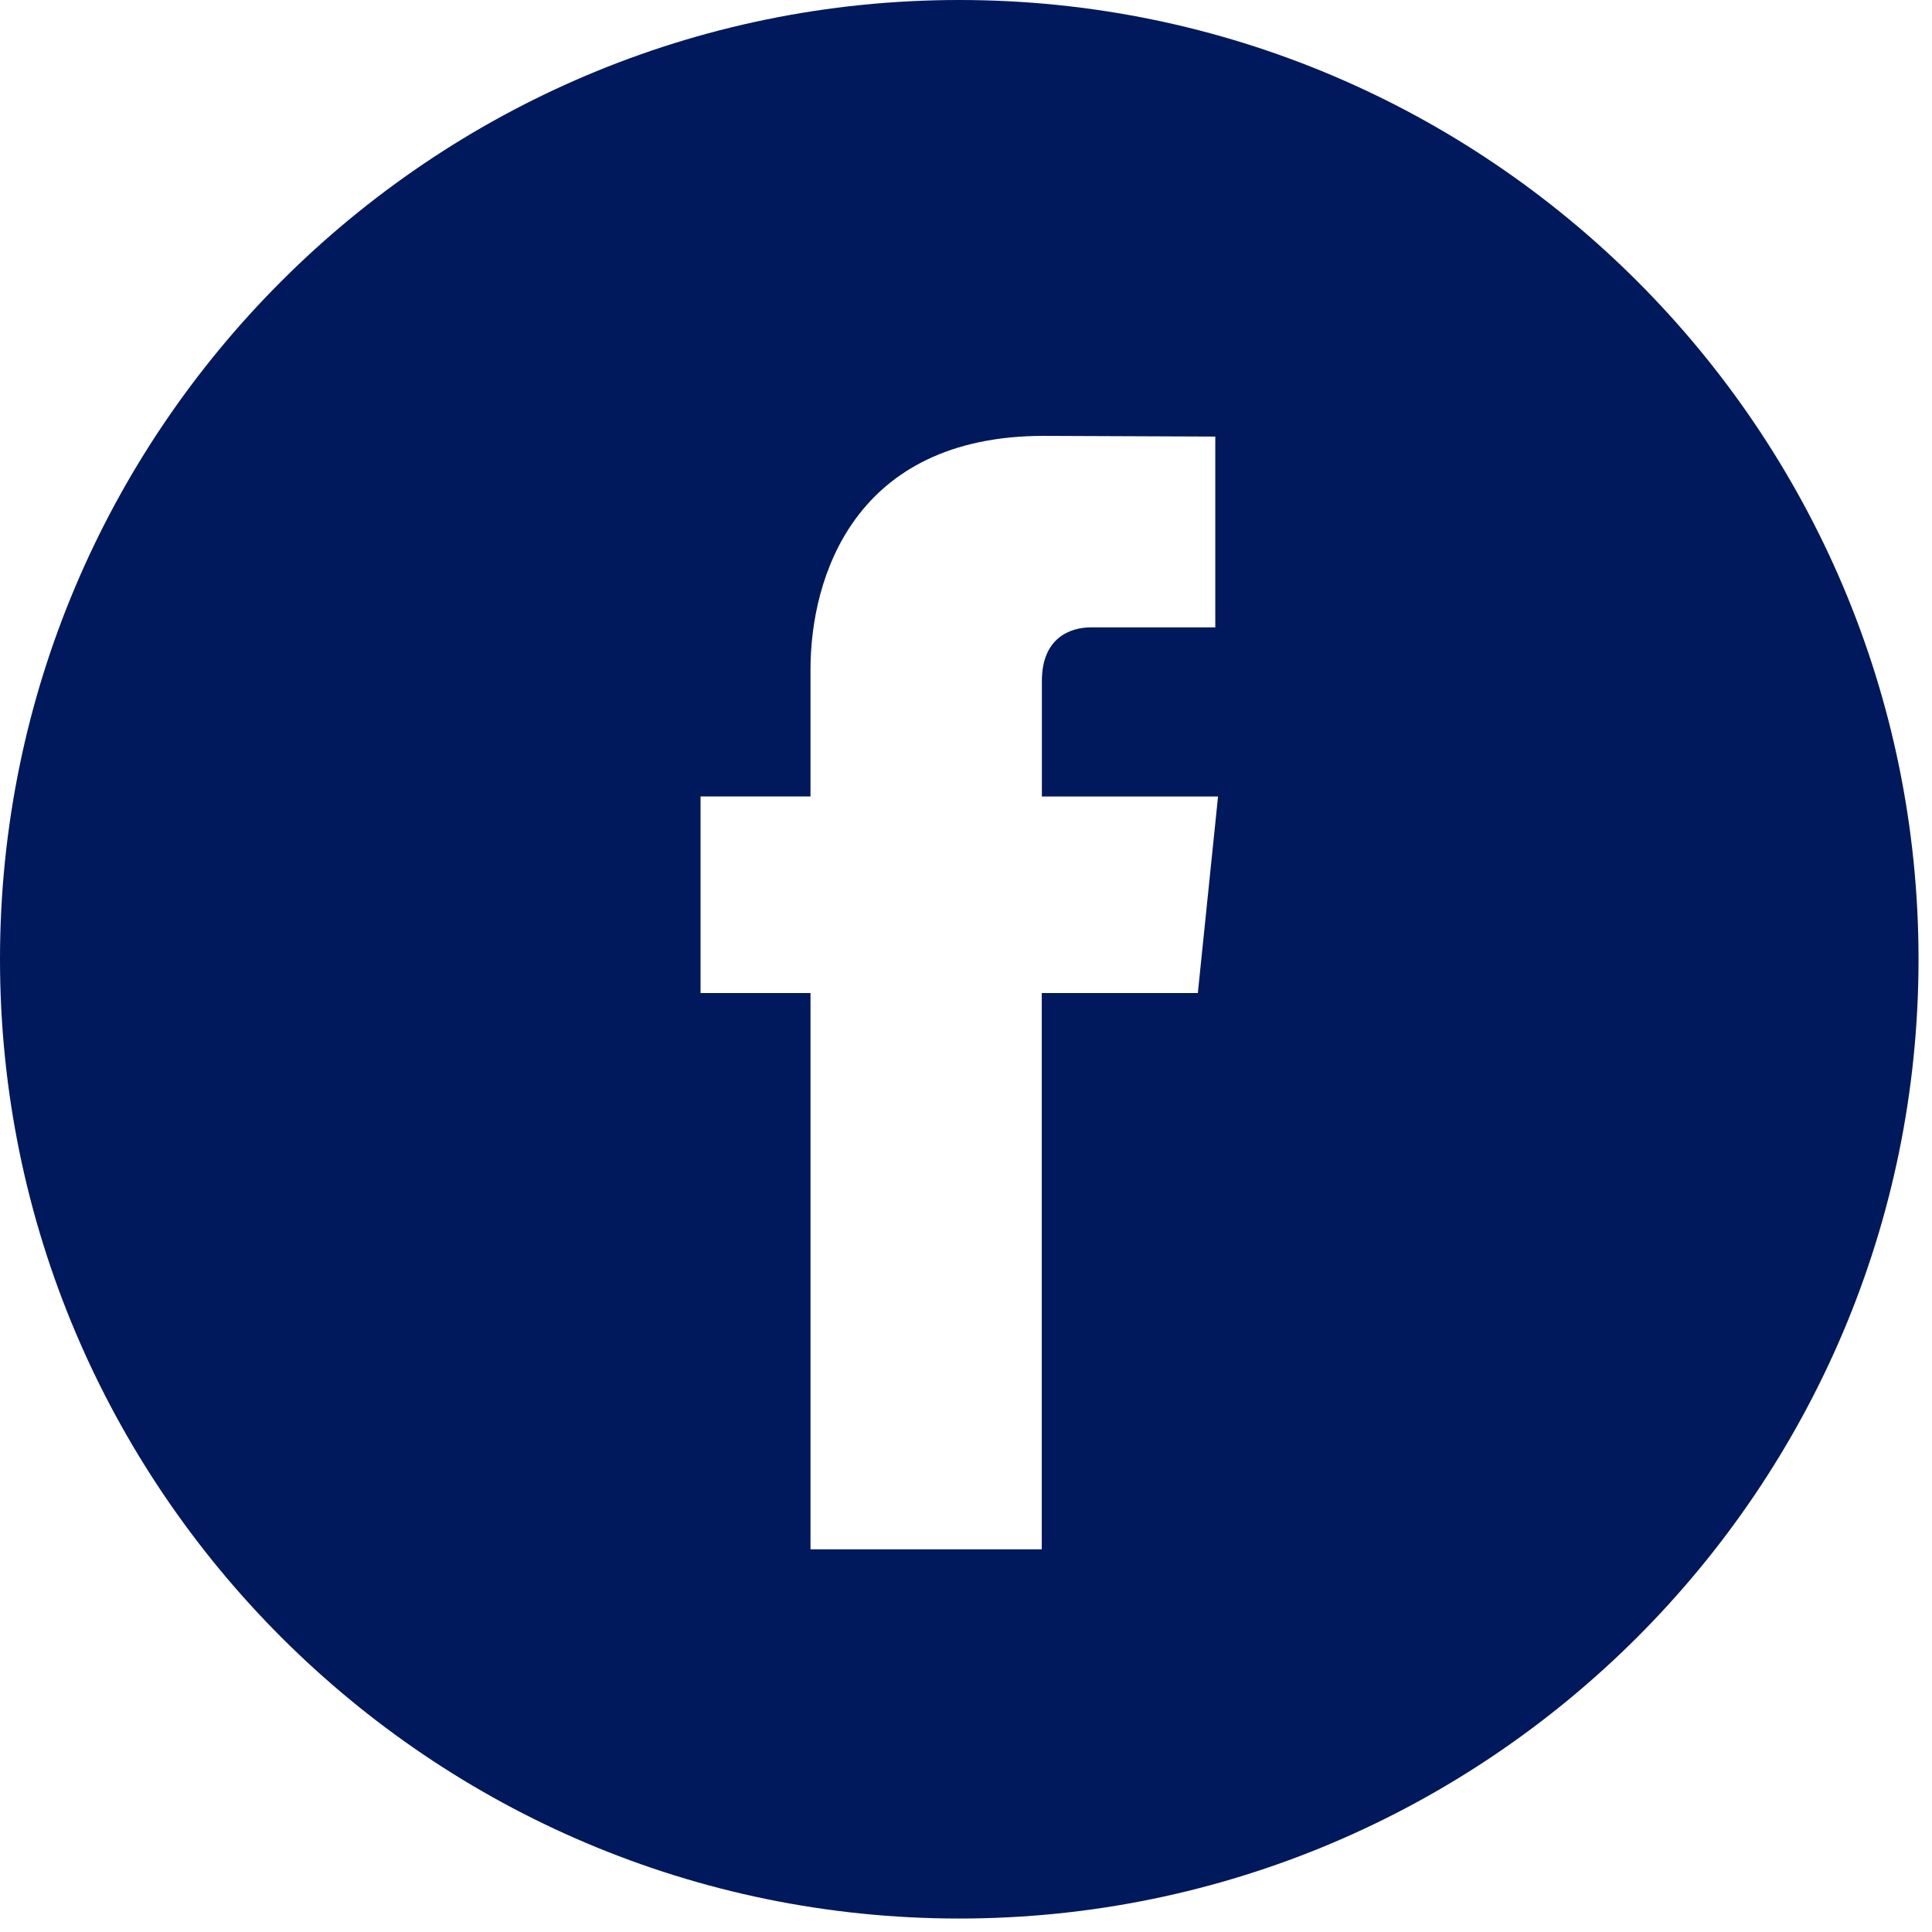 <?xml version="1.0" encoding="UTF-8"?>
<svg xmlns="http://www.w3.org/2000/svg" xmlns:xlink="http://www.w3.org/1999/xlink" width="33px" height="33px" viewBox="0 0 33 33" version="1.1">
  <!-- Generator: Sketch 52.6 (67491) - http://www.bohemiancoding.com/sketch -->
  <title>Shape 2 Copy</title>
  <desc>Created with Sketch.</desc>
  <g id="Page-1" stroke="none" stroke-width="1" fill="none" fill-rule="evenodd">
    <g id="Desktop-HD-Copy" transform="translate(-1318, -41)" fill="#00195C" fill-rule="nonzero">
      <g id="Shape-2-Copy" transform="translate(1318, 41)">
        <path d="M16.385,2.13162821e-14 C7.35,2.13162821e-14 2.13162821e-14,7.35 2.13162821e-14,16.385 C2.13162821e-14,25.419 7.35,32.77 16.385,32.77 C25.419,32.77 32.77,25.419 32.77,16.385 C32.77,7.35 25.421,2.13162821e-14 16.385,2.13162821e-14 Z M20.46,16.962 L17.794,16.962 C17.794,21.221 17.794,26.463 17.794,26.463 L13.844,26.463 C13.844,26.463 13.844,21.272 13.844,16.962 L11.966,16.962 L11.966,13.604 L13.844,13.604 L13.844,11.432 C13.844,9.876 14.583,7.445 17.831,7.445 L20.758,7.457 L20.758,10.716 C20.758,10.716 18.979,10.716 18.633,10.716 C18.287,10.716 17.796,10.889 17.796,11.631 L17.796,13.605 L20.805,13.605 L20.46,16.962 Z" id="Shape"></path>
      </g>
    </g>
  </g>
</svg>
